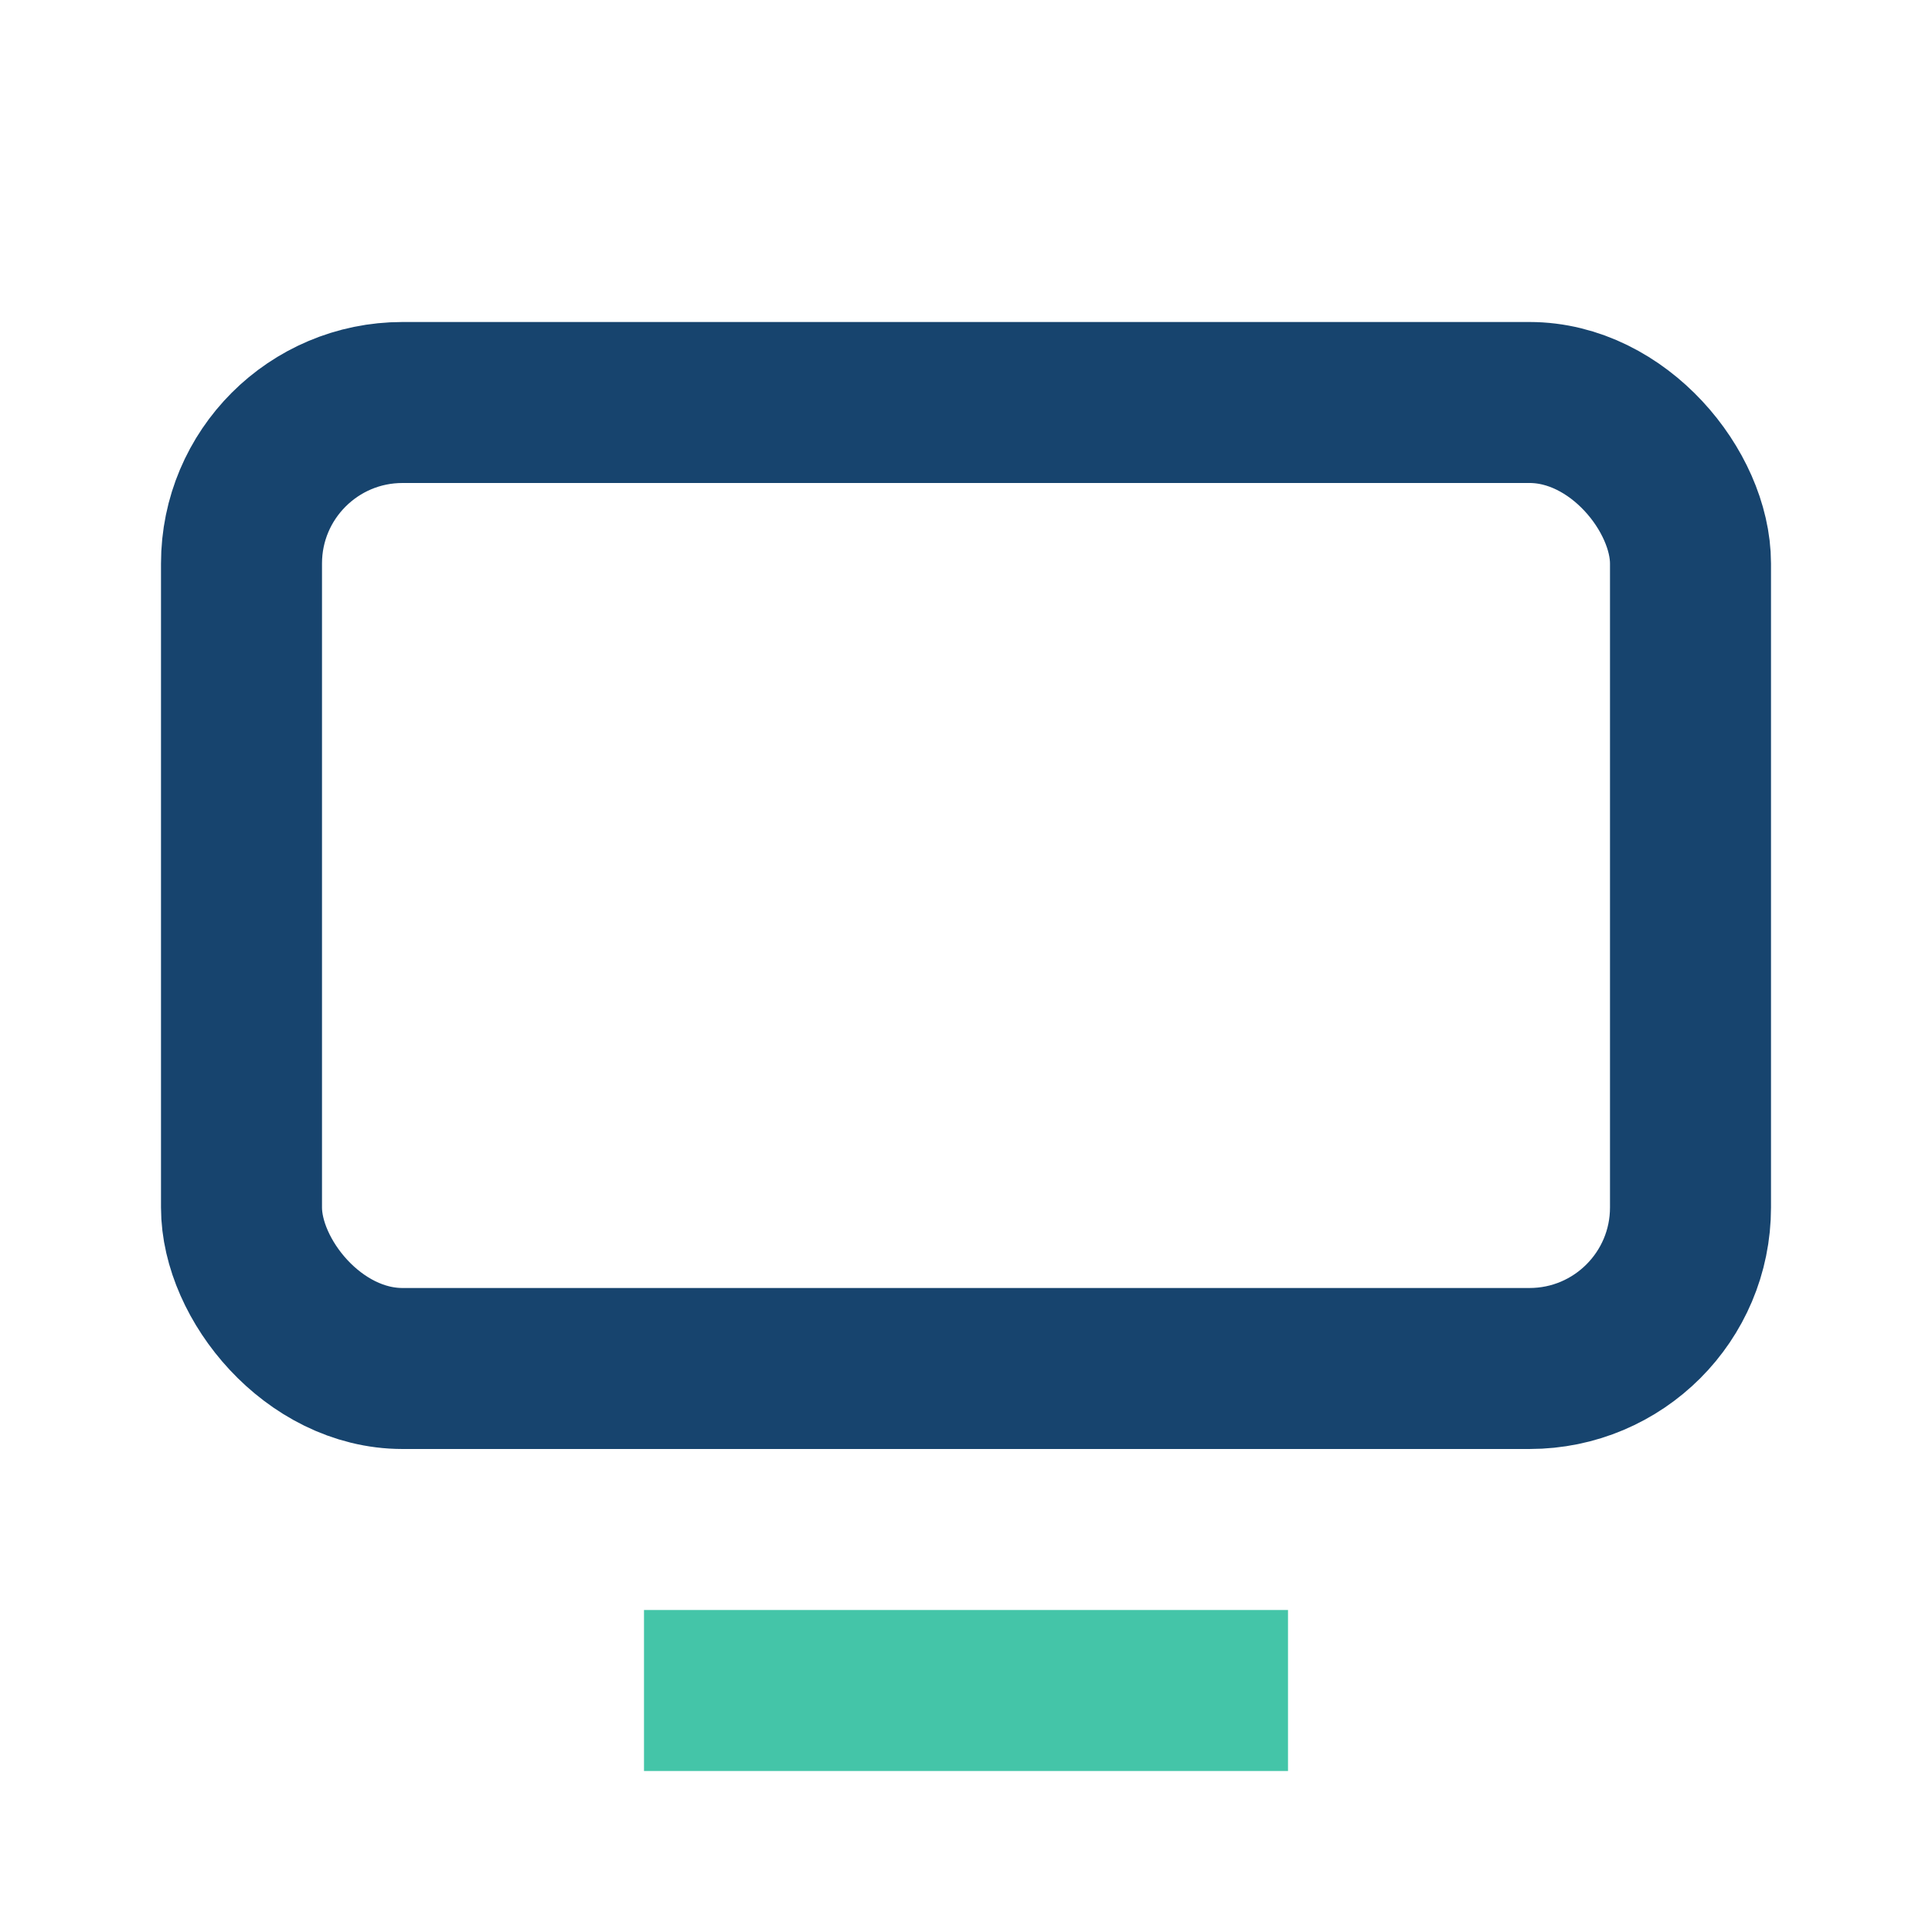 <?xml version="1.0" encoding="UTF-8"?>
<svg xmlns="http://www.w3.org/2000/svg" width="24" height="24" viewBox="0 0 24 24"><rect x="3" y="5" width="18" height="12" rx="2" fill="none" stroke="#17446E" stroke-width="2"/><line x1="8" y1="21" x2="16" y2="21" stroke="#44C5A8" stroke-width="2"/></svg>